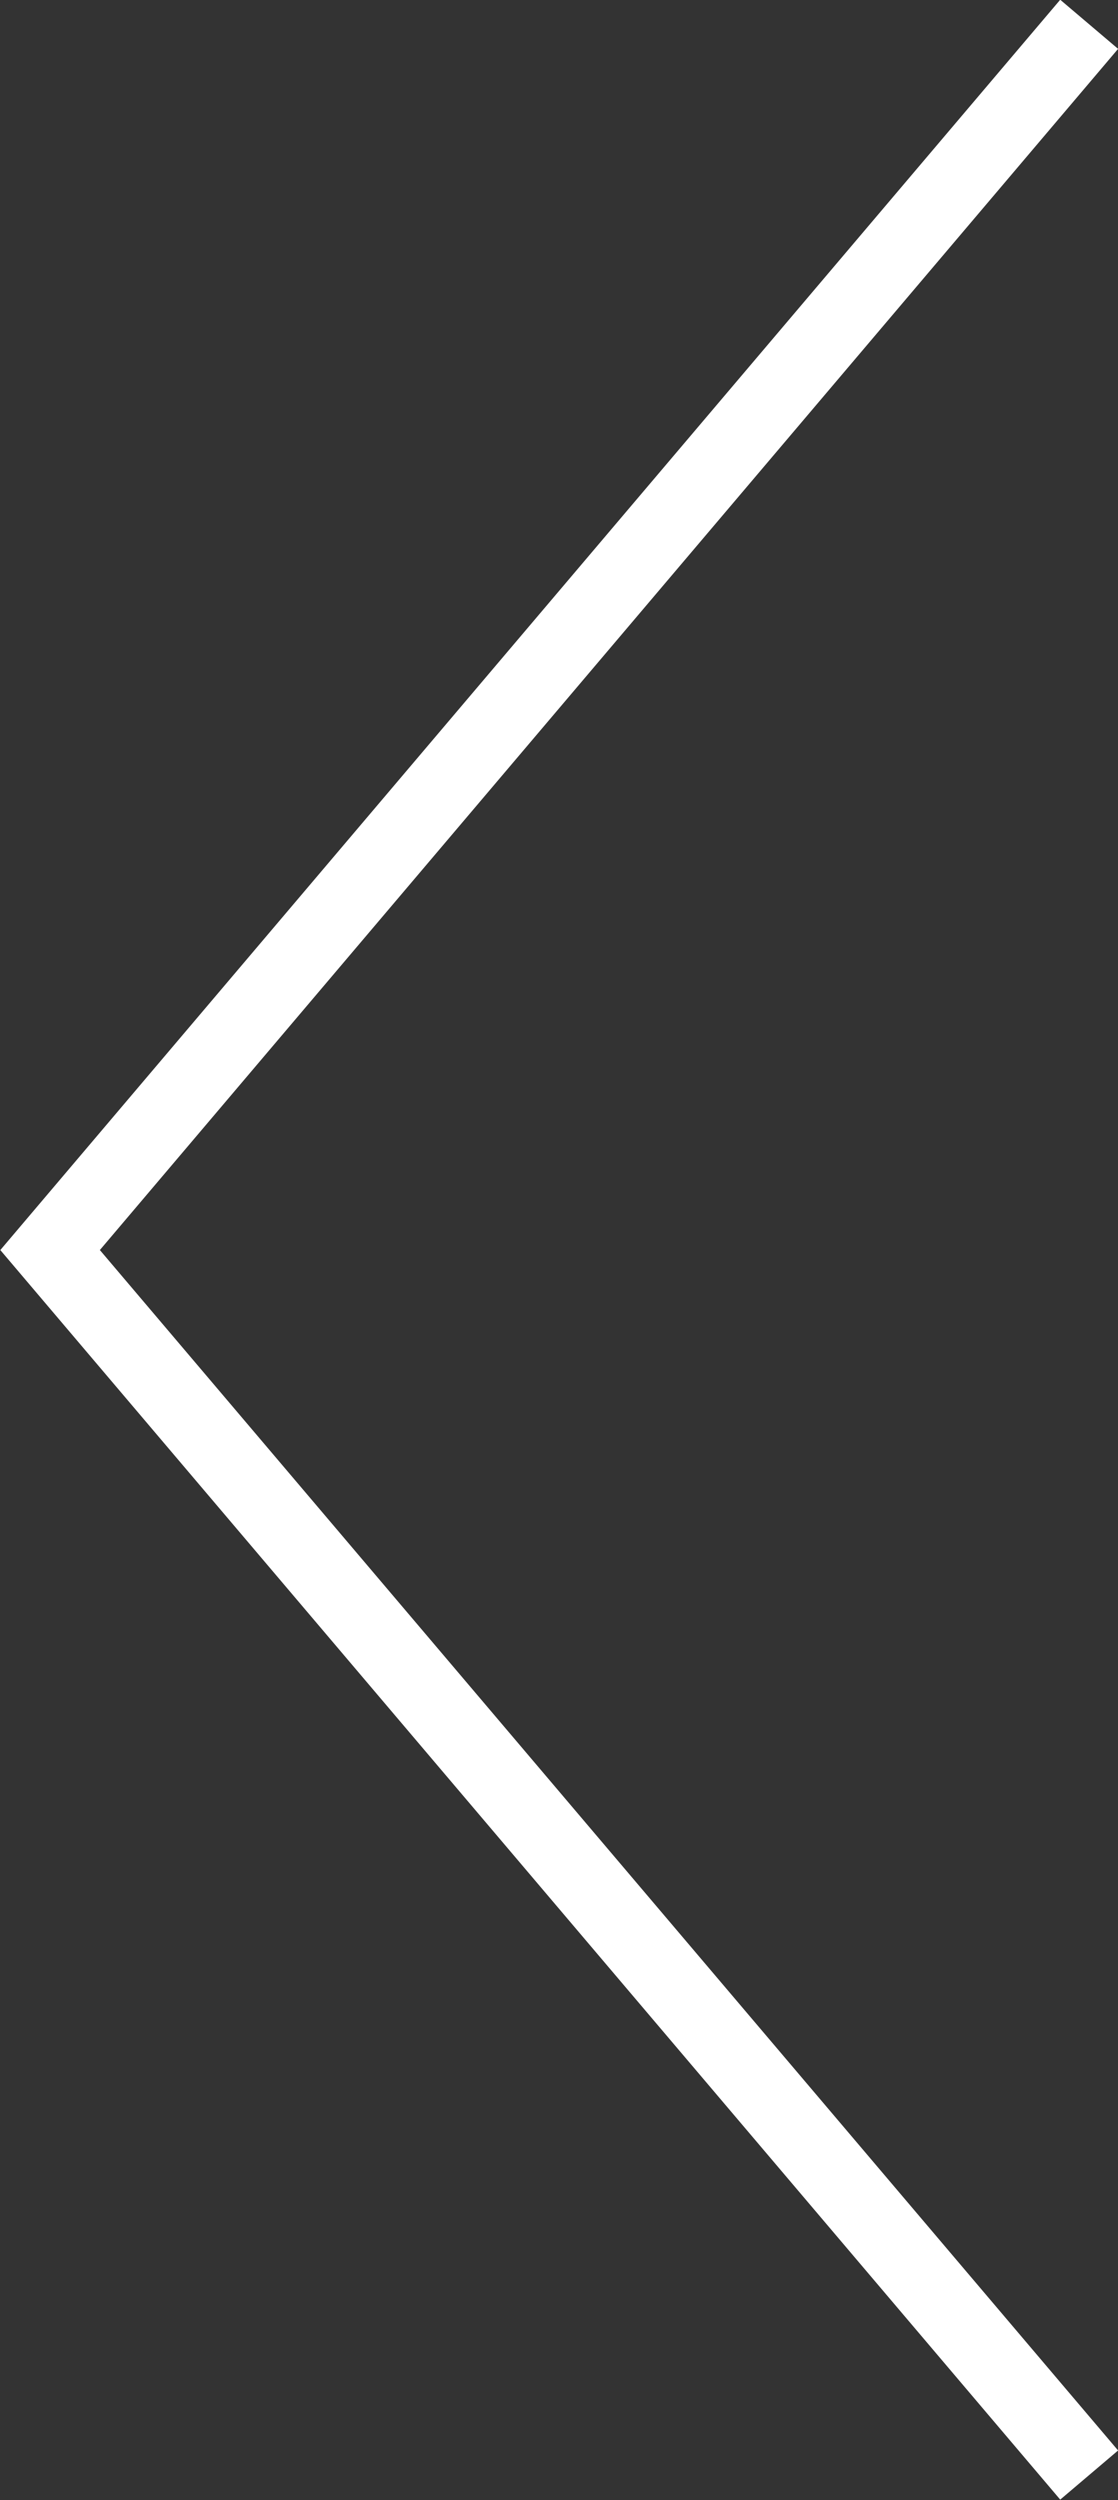 <!-- Generator: Adobe Illustrator 24.0.3, SVG Export Plug-In  -->
<svg version="1.1" xmlns="http://www.w3.org/2000/svg" xmlns:xlink="http://www.w3.org/1999/xlink" x="0px" y="0px" width="14.73px"
	 height="32.92px" viewBox="0 0 14.73 32.92" style="enable-background:new 0 0 14.73 32.92;" xml:space="preserve">
<rect x="0" y="0" width="14.73" height="32.92" fill="#333333" stroke="none"/>
<style type="text/css">
	.st0{fill:none;stroke:#FFFFFF;stroke-miterlimit:10;}
</style>
<defs>
</defs>
<polyline class="st0" points="14.35,0.32 0.66,16.46 14.35,32.59 "/>
</svg>
